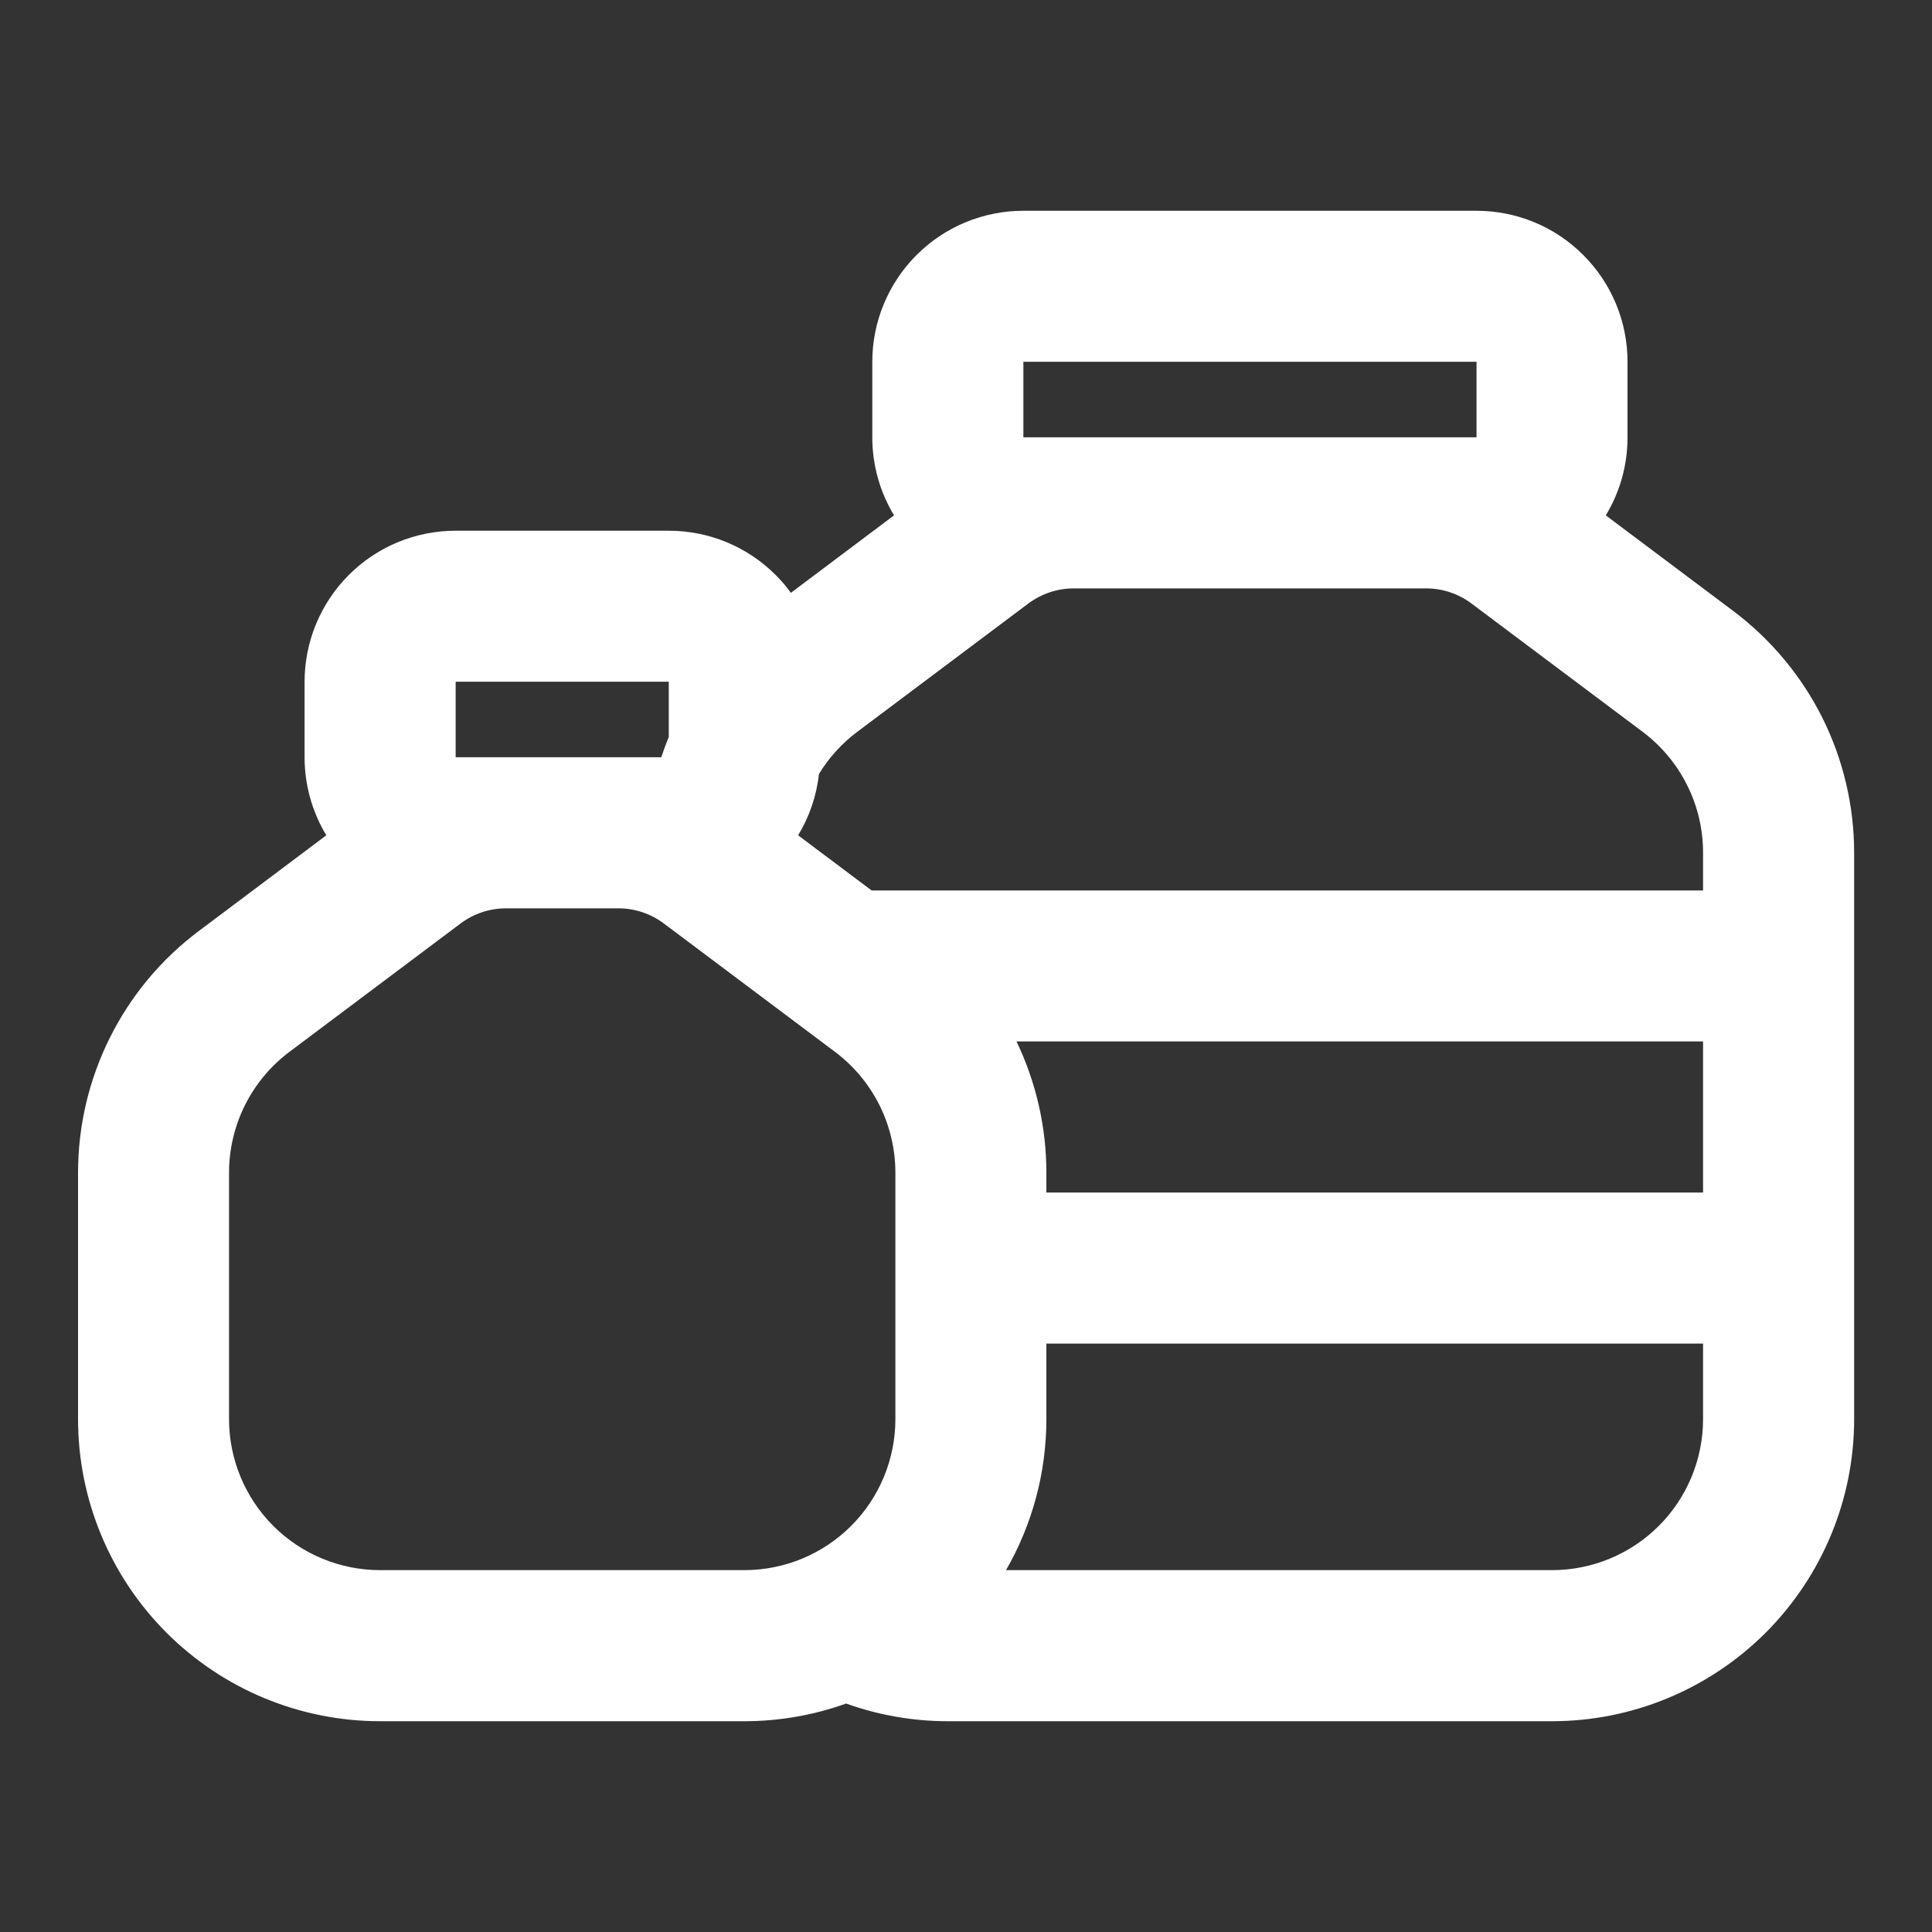 <svg width="20" height="20" viewBox="0 0 20 20" fill="none"
     xmlns="http://www.w3.org/2000/svg">
    <rect x="0" y="0" width="20" height="20" fill="#333333" stroke="none"/>
    <g clip-path="url(#clip0_4001_463)">
        <path fill-rule="evenodd" clip-rule="evenodd"
              d="M9.03 3.745C9.03 3.331 9.195 2.933 9.488 2.64C9.782 2.346 10.179 2.182 10.594 2.182H15.285C15.7 2.182 16.097 2.346 16.39 2.64C16.684 2.933 16.848 3.331 16.848 3.745V4.527C16.848 4.823 16.766 5.099 16.623 5.335L17.943 6.325C18.331 6.617 18.646 6.994 18.864 7.428C19.081 7.863 19.194 8.342 19.194 8.827V14.691C19.194 15.52 18.864 16.315 18.278 16.902C17.691 17.488 16.896 17.818 16.067 17.818H9.812C9.45 17.818 9.094 17.755 8.759 17.635C8.424 17.755 8.068 17.818 7.705 17.818H3.935C3.105 17.818 2.31 17.488 1.724 16.902C1.137 16.315 0.808 15.52 0.808 14.691V12.139C0.808 11.653 0.921 11.175 1.138 10.741C1.355 10.306 1.67 9.928 2.059 9.637L3.378 8.647C3.231 8.404 3.153 8.124 3.153 7.839V7.057C3.153 6.643 3.318 6.245 3.611 5.952C3.904 5.658 4.302 5.494 4.717 5.494H6.923C7.338 5.494 7.736 5.658 8.029 5.952C8.087 6.009 8.14 6.071 8.187 6.137L9.255 5.335C9.108 5.092 9.03 4.812 9.03 4.527V3.745ZM9.023 9.218L8.262 8.647C8.377 8.458 8.452 8.243 8.478 8.012C8.581 7.843 8.715 7.695 8.874 7.576L10.646 6.247C10.782 6.146 10.946 6.091 11.115 6.091H14.763C14.932 6.091 15.097 6.146 15.232 6.247L17.005 7.576C17.199 7.722 17.357 7.911 17.465 8.128C17.574 8.345 17.63 8.584 17.63 8.827V9.218H9.023ZM6.923 7.629C6.895 7.698 6.869 7.768 6.845 7.839H4.717V7.057H6.923V7.629ZM10.523 10.781H17.63V12.345H10.832V12.139C10.832 11.669 10.726 11.205 10.523 10.781ZM10.832 13.909V14.691C10.832 15.244 10.686 15.783 10.414 16.254H16.067C16.481 16.254 16.879 16.089 17.172 15.796C17.465 15.503 17.63 15.105 17.63 14.691V13.909H10.832ZM15.285 4.527V3.745H10.594V4.527H15.285ZM5.238 9.403C5.069 9.403 4.904 9.458 4.769 9.559L2.997 10.888C2.802 11.034 2.645 11.223 2.536 11.44C2.428 11.657 2.371 11.896 2.371 12.139V14.691C2.371 15.105 2.536 15.503 2.829 15.796C3.122 16.089 3.52 16.254 3.935 16.254H7.705C8.12 16.254 8.518 16.089 8.811 15.796C9.104 15.503 9.269 15.105 9.269 14.691V12.139C9.269 11.896 9.212 11.657 9.104 11.44C8.995 11.223 8.838 11.034 8.643 10.888L6.871 9.559C6.736 9.458 6.571 9.403 6.402 9.403H5.238Z"
              fill="white"/>
    </g>
    <defs>
        <clipPath id="clip0_4001_463">
            <rect width="20" height="20" fill="white"/>
        </clipPath>
    </defs>
</svg>
